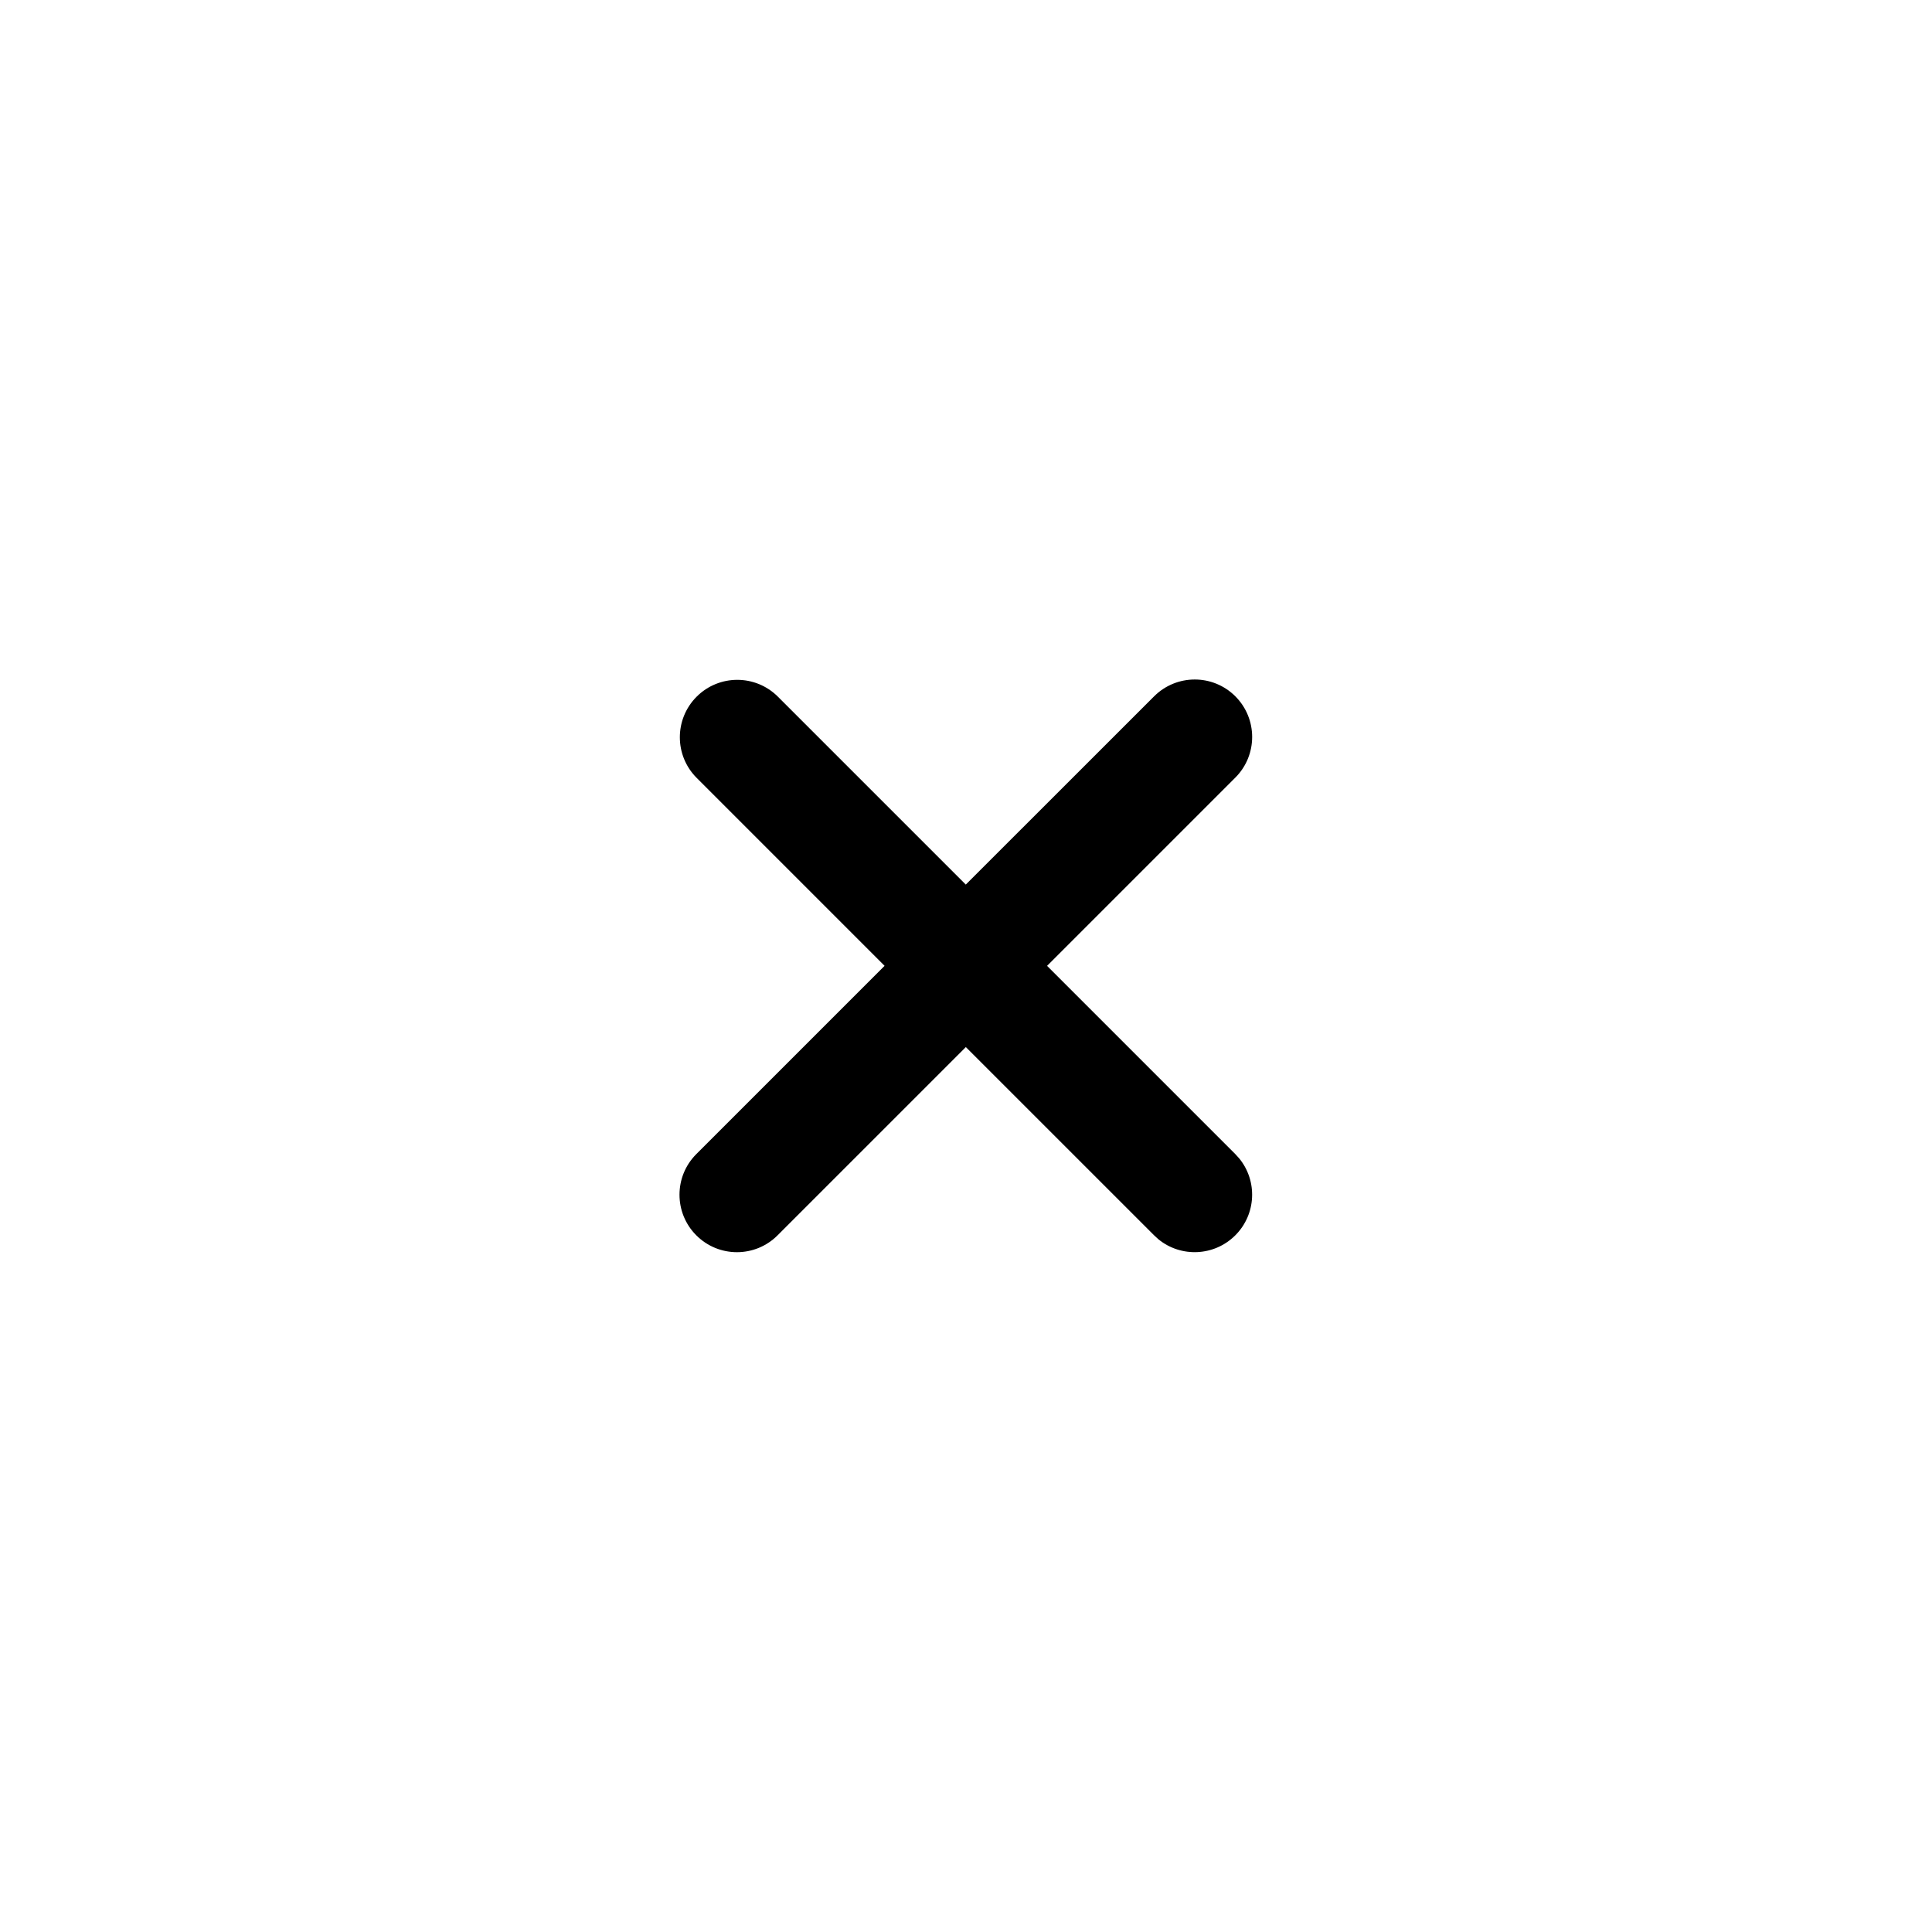 <svg width="56" height="56" viewBox="0 0 56 56" fill="none" xmlns="http://www.w3.org/2000/svg">
<path d="M33.453 20.183C34.103 19.534 35.157 19.533 35.807 20.183C36.457 20.834 36.457 21.889 35.807 22.539L30.35 27.996L35.806 33.452L35.921 33.579C36.454 34.233 36.415 35.197 35.806 35.806C35.197 36.416 34.232 36.455 33.578 35.922L33.452 35.806L27.995 30.35L22.538 35.807C21.888 36.458 20.833 36.458 20.183 35.807C19.533 35.157 19.533 34.102 20.183 33.452L25.64 27.995L20.193 22.547C19.543 21.897 19.543 20.843 20.193 20.193C20.843 19.543 21.897 19.543 22.547 20.193L27.994 25.64L33.453 20.183Z" fill="black"/>
</svg>
